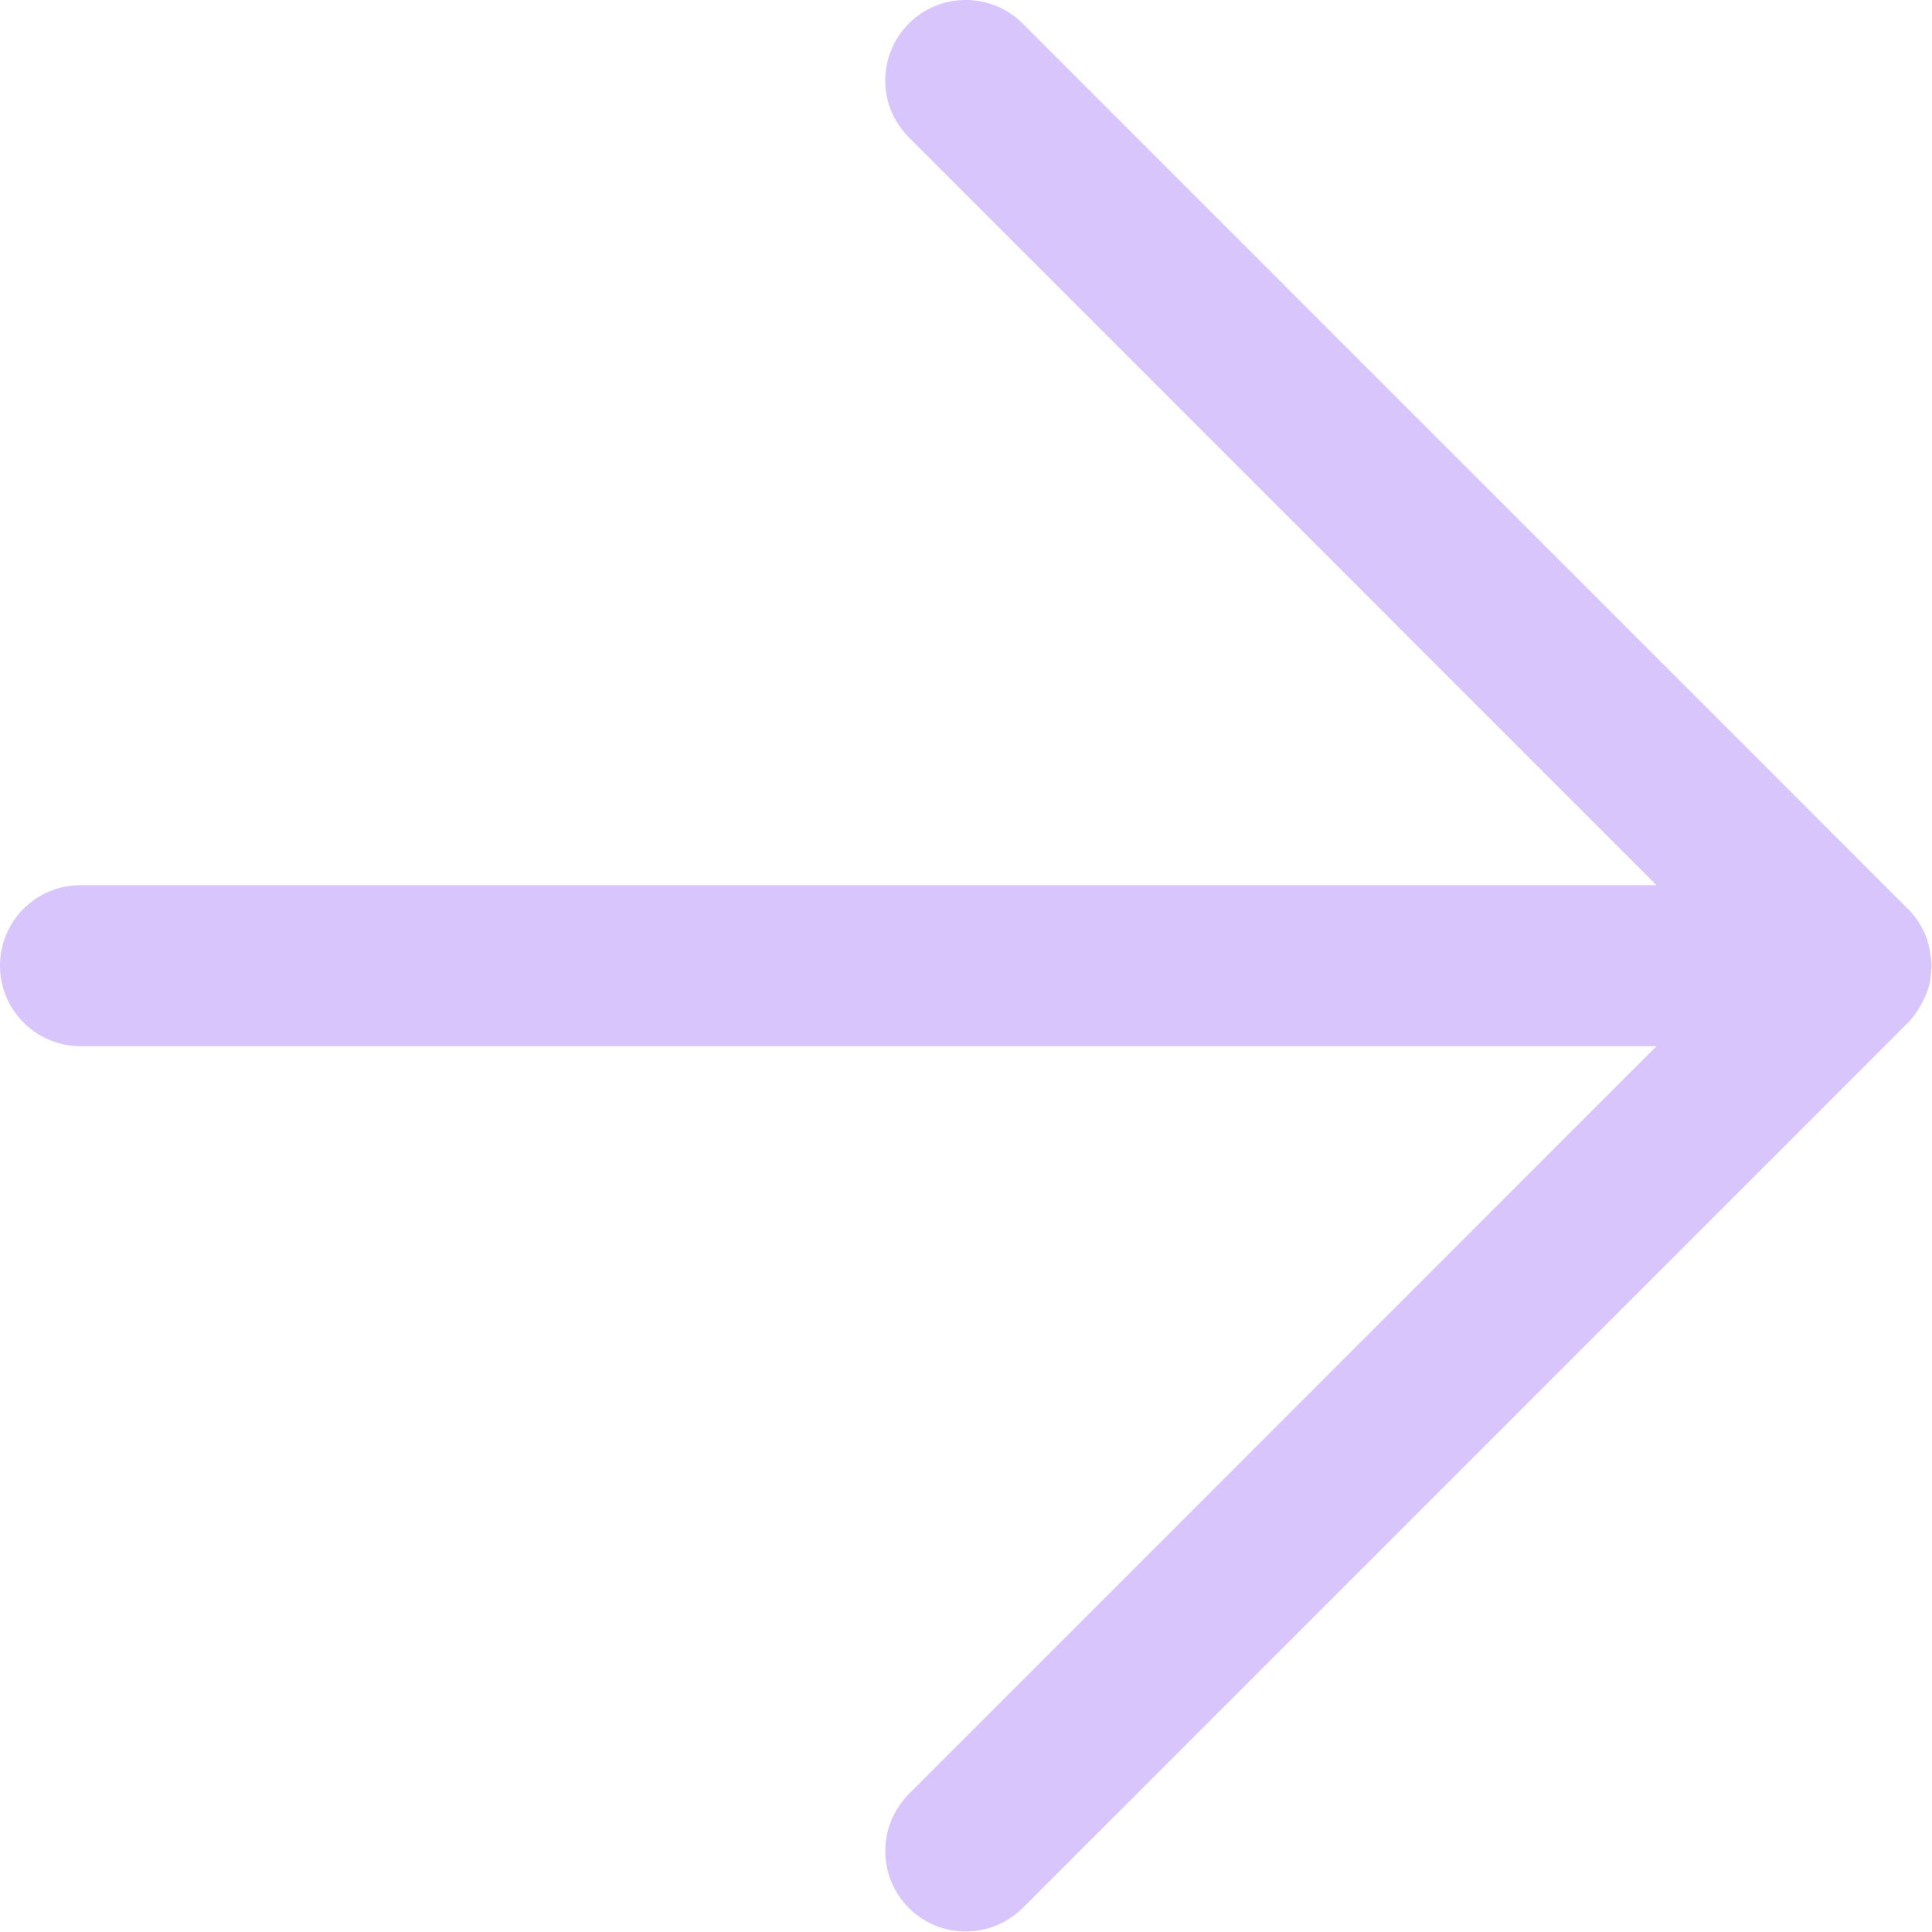 <svg width="12" height="12" viewBox="0 0 12 12" fill="none" xmlns="http://www.w3.org/2000/svg">
	<path d="M5.645 0.146C5.84 -0.049 6.156 -0.049 6.352 0.146L11.84 5.635C11.891 5.683 11.932 5.742 11.959 5.808C11.976 5.849 11.986 5.893 11.991 5.937C11.994 5.957 11.998 5.977 11.998 5.998C11.998 6.016 11.994 6.033 11.992 6.051C11.991 6.067 11.991 6.083 11.987 6.099C11.977 6.149 11.957 6.196 11.933 6.239C11.91 6.28 11.884 6.319 11.851 6.352L6.352 11.851C6.156 12.045 5.84 12.046 5.645 11.851C5.45 11.655 5.45 11.339 5.645 11.143L10.289 6.498H0.5C0.224 6.498 5.05389e-05 6.274 0 5.998C0 5.722 0.224 5.498 0.5 5.498H10.289L5.645 0.853C5.449 0.658 5.45 0.342 5.645 0.146Z" fill="#D8C5FC"/>
</svg>
